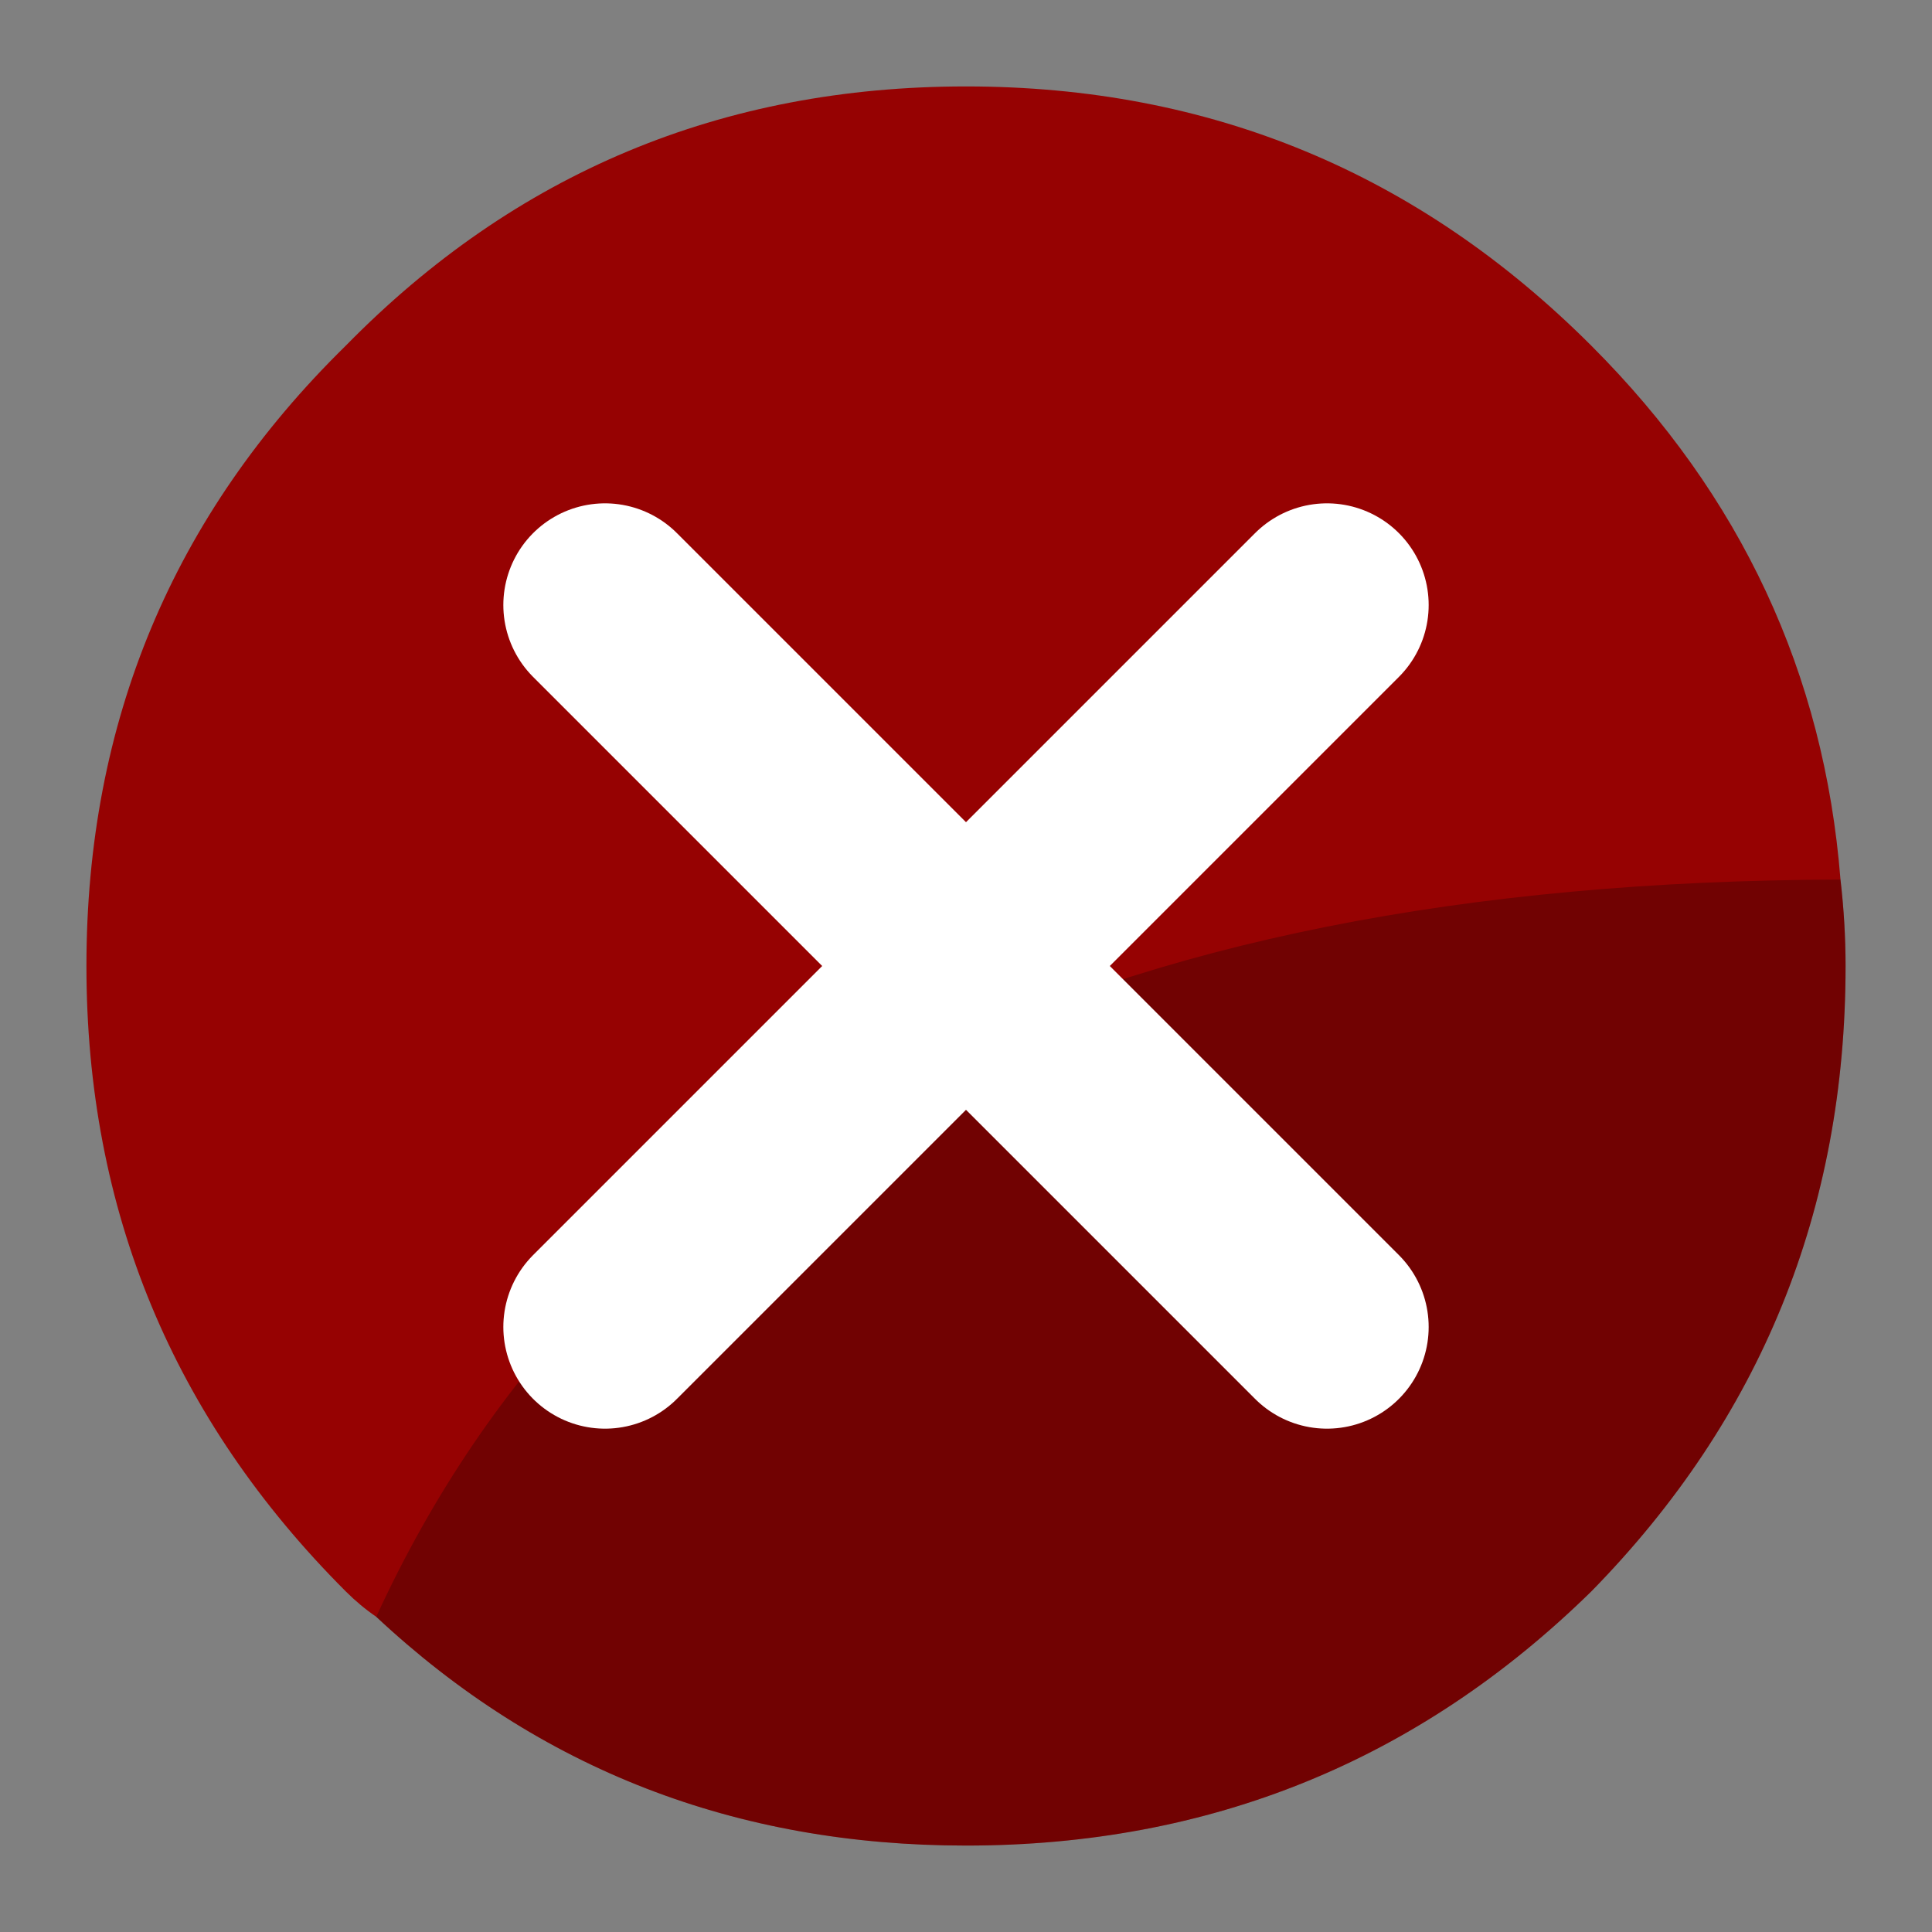 
<svg xmlns="http://www.w3.org/2000/svg" version="1.1" xmlns:xlink="http://www.w3.org/1999/xlink" preserveAspectRatio="none" x="0px" y="0px" width="19px" height="19px" viewBox="0 0 19 19">
<rect x="0" y="0" width="19" height="19" fill="#808080" stroke="none"/>
<defs>
<g id="Layer2_0_FILL">
<path fill="#960202" stroke="none" d="
M 17.25 7.8
Q 17.009 4.759 14.8 2.55 12.25 0 8.65 0 5.05 0 2.55 2.55 0 5.05 0 8.65 0 12.25 2.55 14.8 2.692 14.942 2.85 15.05 5.255 17.3 8.65 17.3 12.25 17.3 14.8 14.8 17.3 12.25 17.3 8.65 17.3 8.231 17.25 7.8 Z"/>
</g>

<g id="Layer1_0_FILL">
<path fill="#000000" fill-opacity="0.247" stroke="none" d="
M 17.3 8.65
Q 17.3 8.231 17.25 7.8 6.167 7.83 2.85 15.05 5.255 17.3 8.65 17.3 12.25 17.3 14.8 14.8 17.3 12.25 17.3 8.65 Z"/>
</g>

<path id="x_0_Layer0_0_1_STROKES" stroke="#FFFFFF" stroke-width="2" stroke-linejoin="round" stroke-linecap="round" fill="none" d="
M 0 0
L 3.55 3.55 7.1 0
M 0 7.1
L 3.55 3.55 7.1 7.1"/>
</defs>

<g transform="matrix( 1, 0, 0, 1, 0.85,0.85) ">
<g transform="matrix( 1, 0, 0, 1, 0,0) ">
<use xlink:href="#Layer2_0_FILL"/>
</g>

<g transform="matrix( 1, 0, 0, 1, 0,0) ">
<use xlink:href="#Layer1_0_FILL"/>
</g>

<g transform="matrix( 1, 0, 0, 1, 5.1,5.1) ">
<g transform="matrix( 1, 0, 0, 1, 0,0) ">
<use xlink:href="#x_0_Layer0_0_1_STROKES"/>
</g>
</g>
</g>
</svg>
